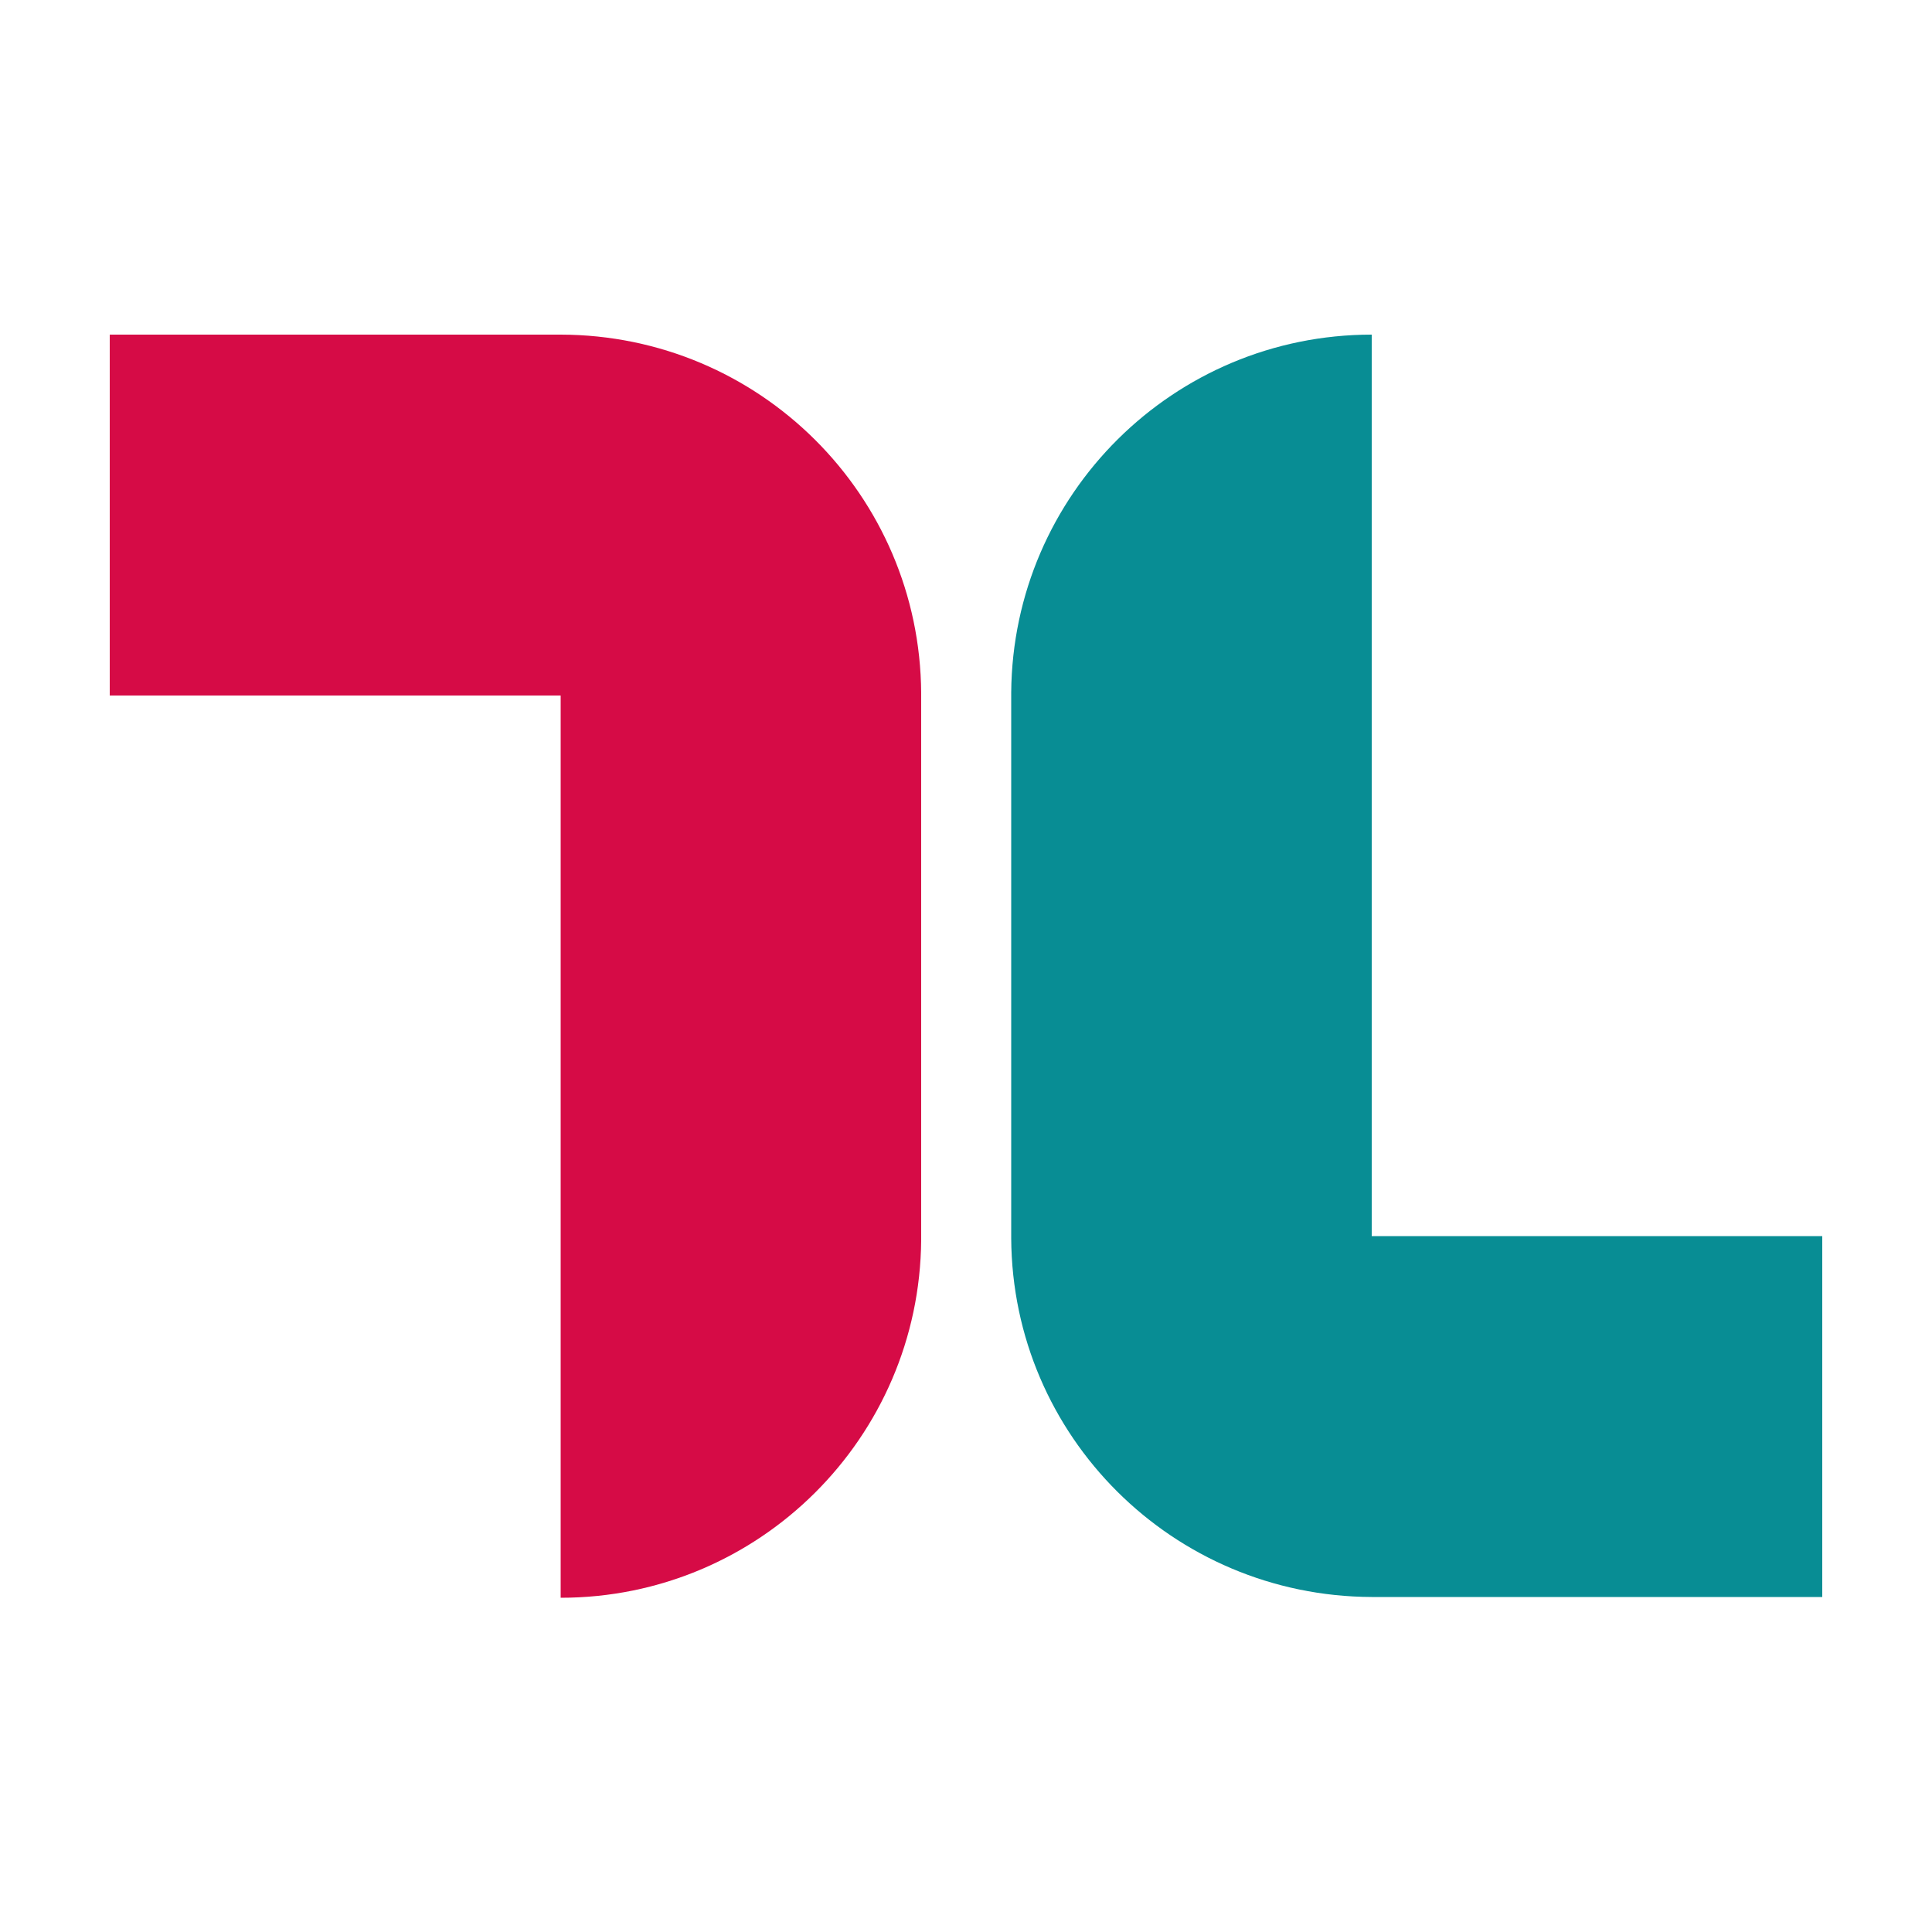 <?xml version="1.0" encoding="utf-8"?>
<svg xmlns="http://www.w3.org/2000/svg" id="Ebene_1" version="1.1" viewBox="0 0 50 50">
  
  <defs>
    <style>
      .st0 {
        fill: #d60b46;
      }

      .st1 {
        fill: #088d94;
      }
    </style>
  </defs>
  <path class="st0" d="M23.84,32.08v-14.14c-.03-5.12-4.18-9.27-9.33-9.28H2.84v9.34h11.67v23.35c5.13,0,9.29-4.14,9.33-9.26"/>
  <path class="st1" d="M47.16,41.32v-9.33h-11.66V8.66c-5.13,0-9.29,4.14-9.33,9.26v14.13c.03,5.12,4.18,9.26,9.33,9.28h11.66Z"/>
</svg>